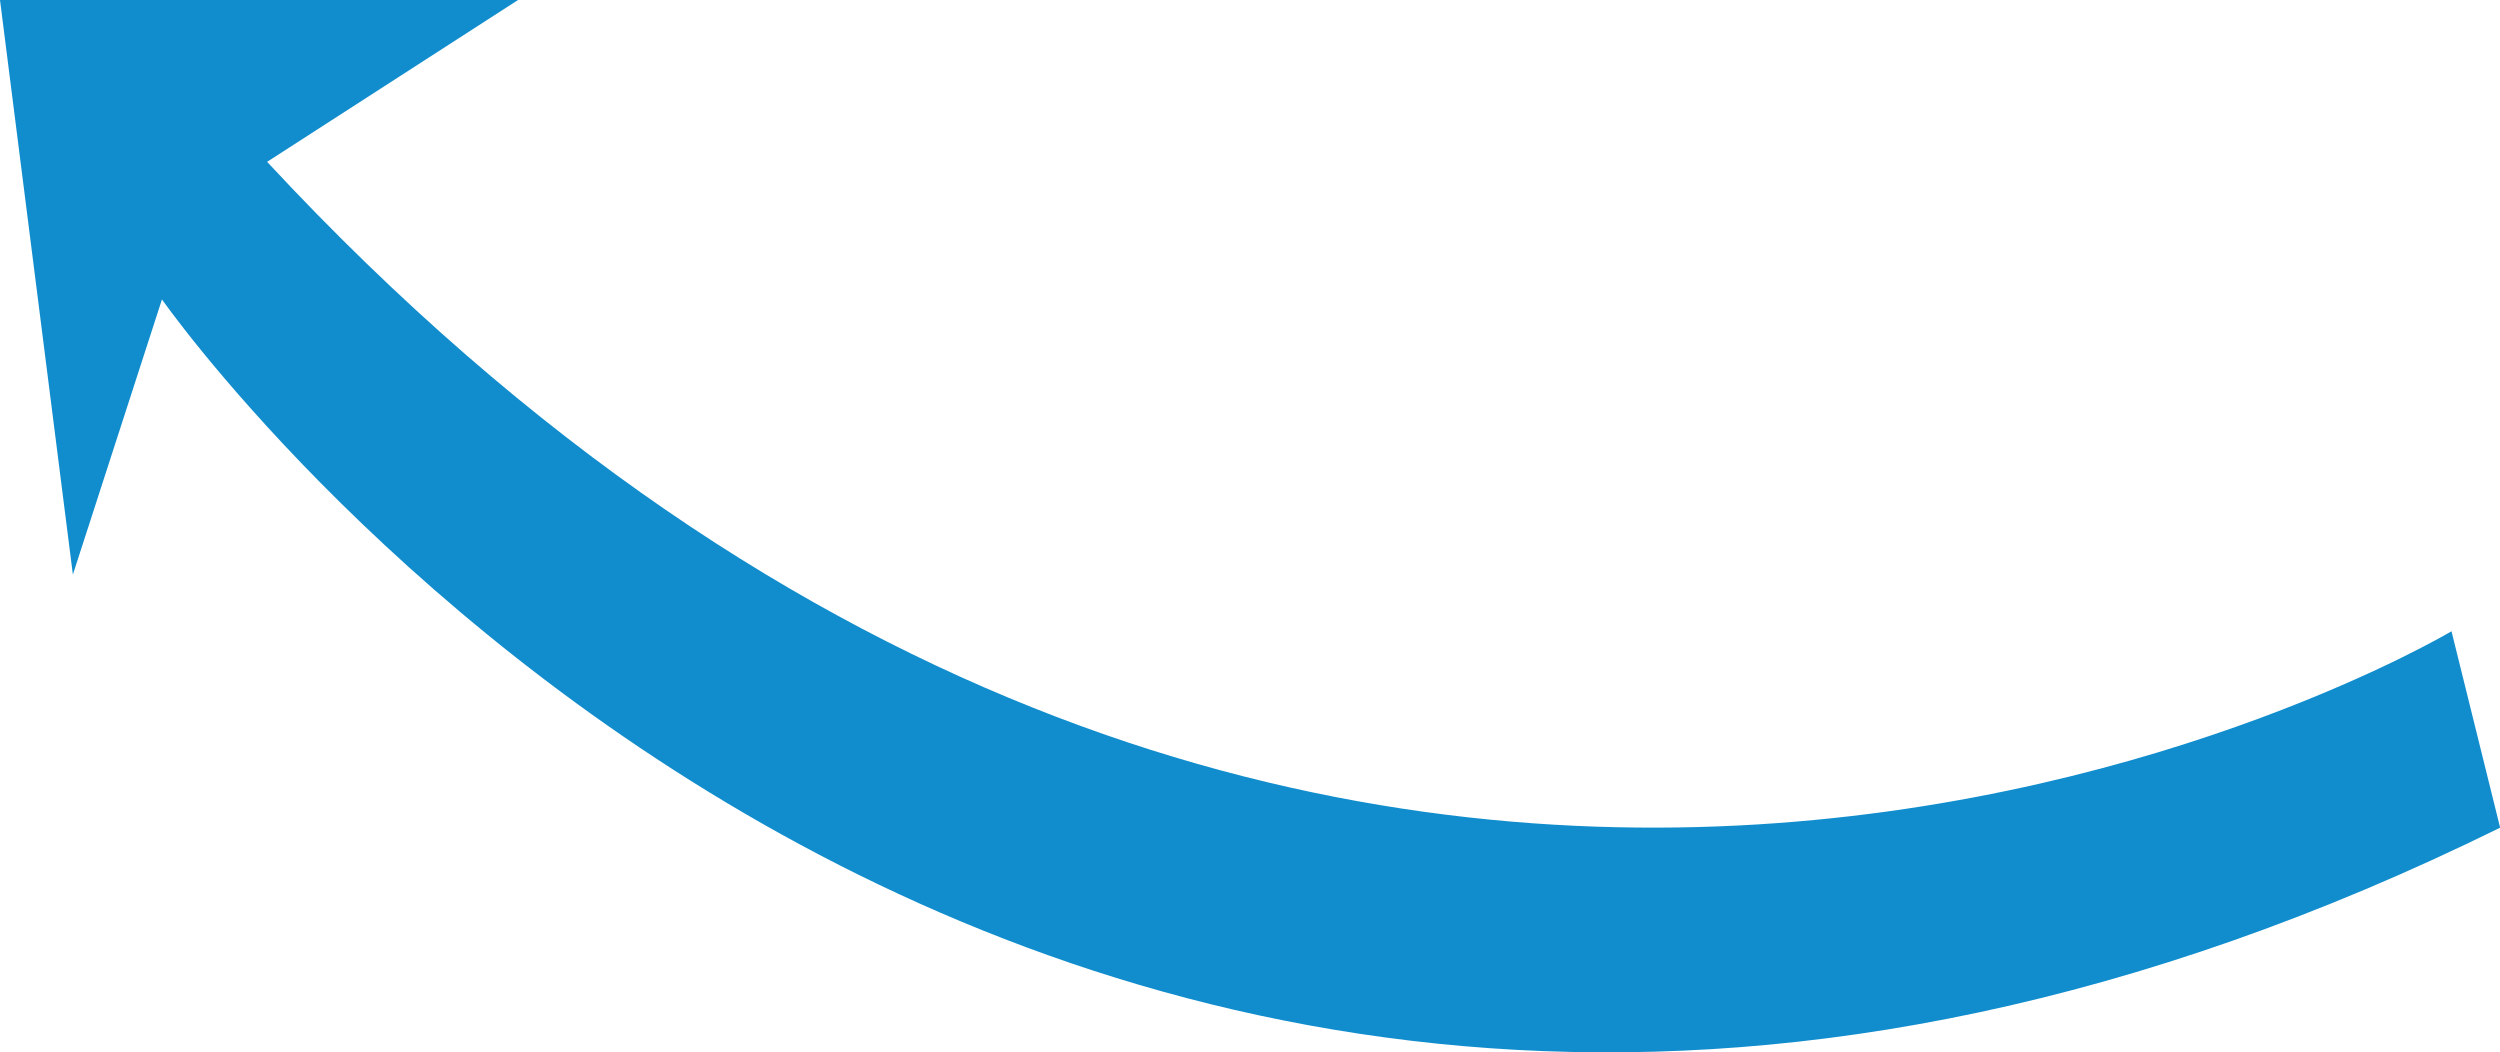<?xml version="1.0" encoding="utf-8"?>
<!-- Generator: Adobe Illustrator 19.0.0, SVG Export Plug-In . SVG Version: 6.00 Build 0)  -->
<svg version="1.1" id="Layer_1" xmlns="http://www.w3.org/2000/svg" xmlns:xlink="http://www.w3.org/1999/xlink" x="0px" y="0px"
	 width="195.88px" height="82.45px" viewBox="39 312.09 195.88 82.45" style="enable-background:new 39 312.09 195.88 82.45;"
	 xml:space="preserve">
<style type="text/css">
	.st0{fill:#118DCD;}
	.st1{display:none;fill:#118DCD;}
</style>
<g id="prechod">
</g>
<g id="sipky">
	<g>
		<path class="st0" d="M231.08,361.55c0,0-88.09,52.63-171.15-36.78l19.66-12.68H39l5.71,45.02l6.98-21.56
			c0,0,68.39,97.99,183.2,41.39L231.08,361.55z"/>
		<path class="st1" d="M222.04,447.12c0,0-52.04,25.94-39.93,90.35h-21.89L197.03,567l32.88-38.47l-24.8,7.16
			c0,0-16.96-51.89,16.93-74.25"/>
		<path class="st1" d="M582.21,265.81c0,0,60.08-51.5,129.04-22l-3.87-17l21.29,27.5l-25.35,15l4.06-15c0,0-68.67-23-125.17,33.5"/>
	</g>
</g>
<g id="Layer_1_1_">
	<g id="kolecka">
	</g>
	<g id="mobil">
	</g>
</g>
</svg>

